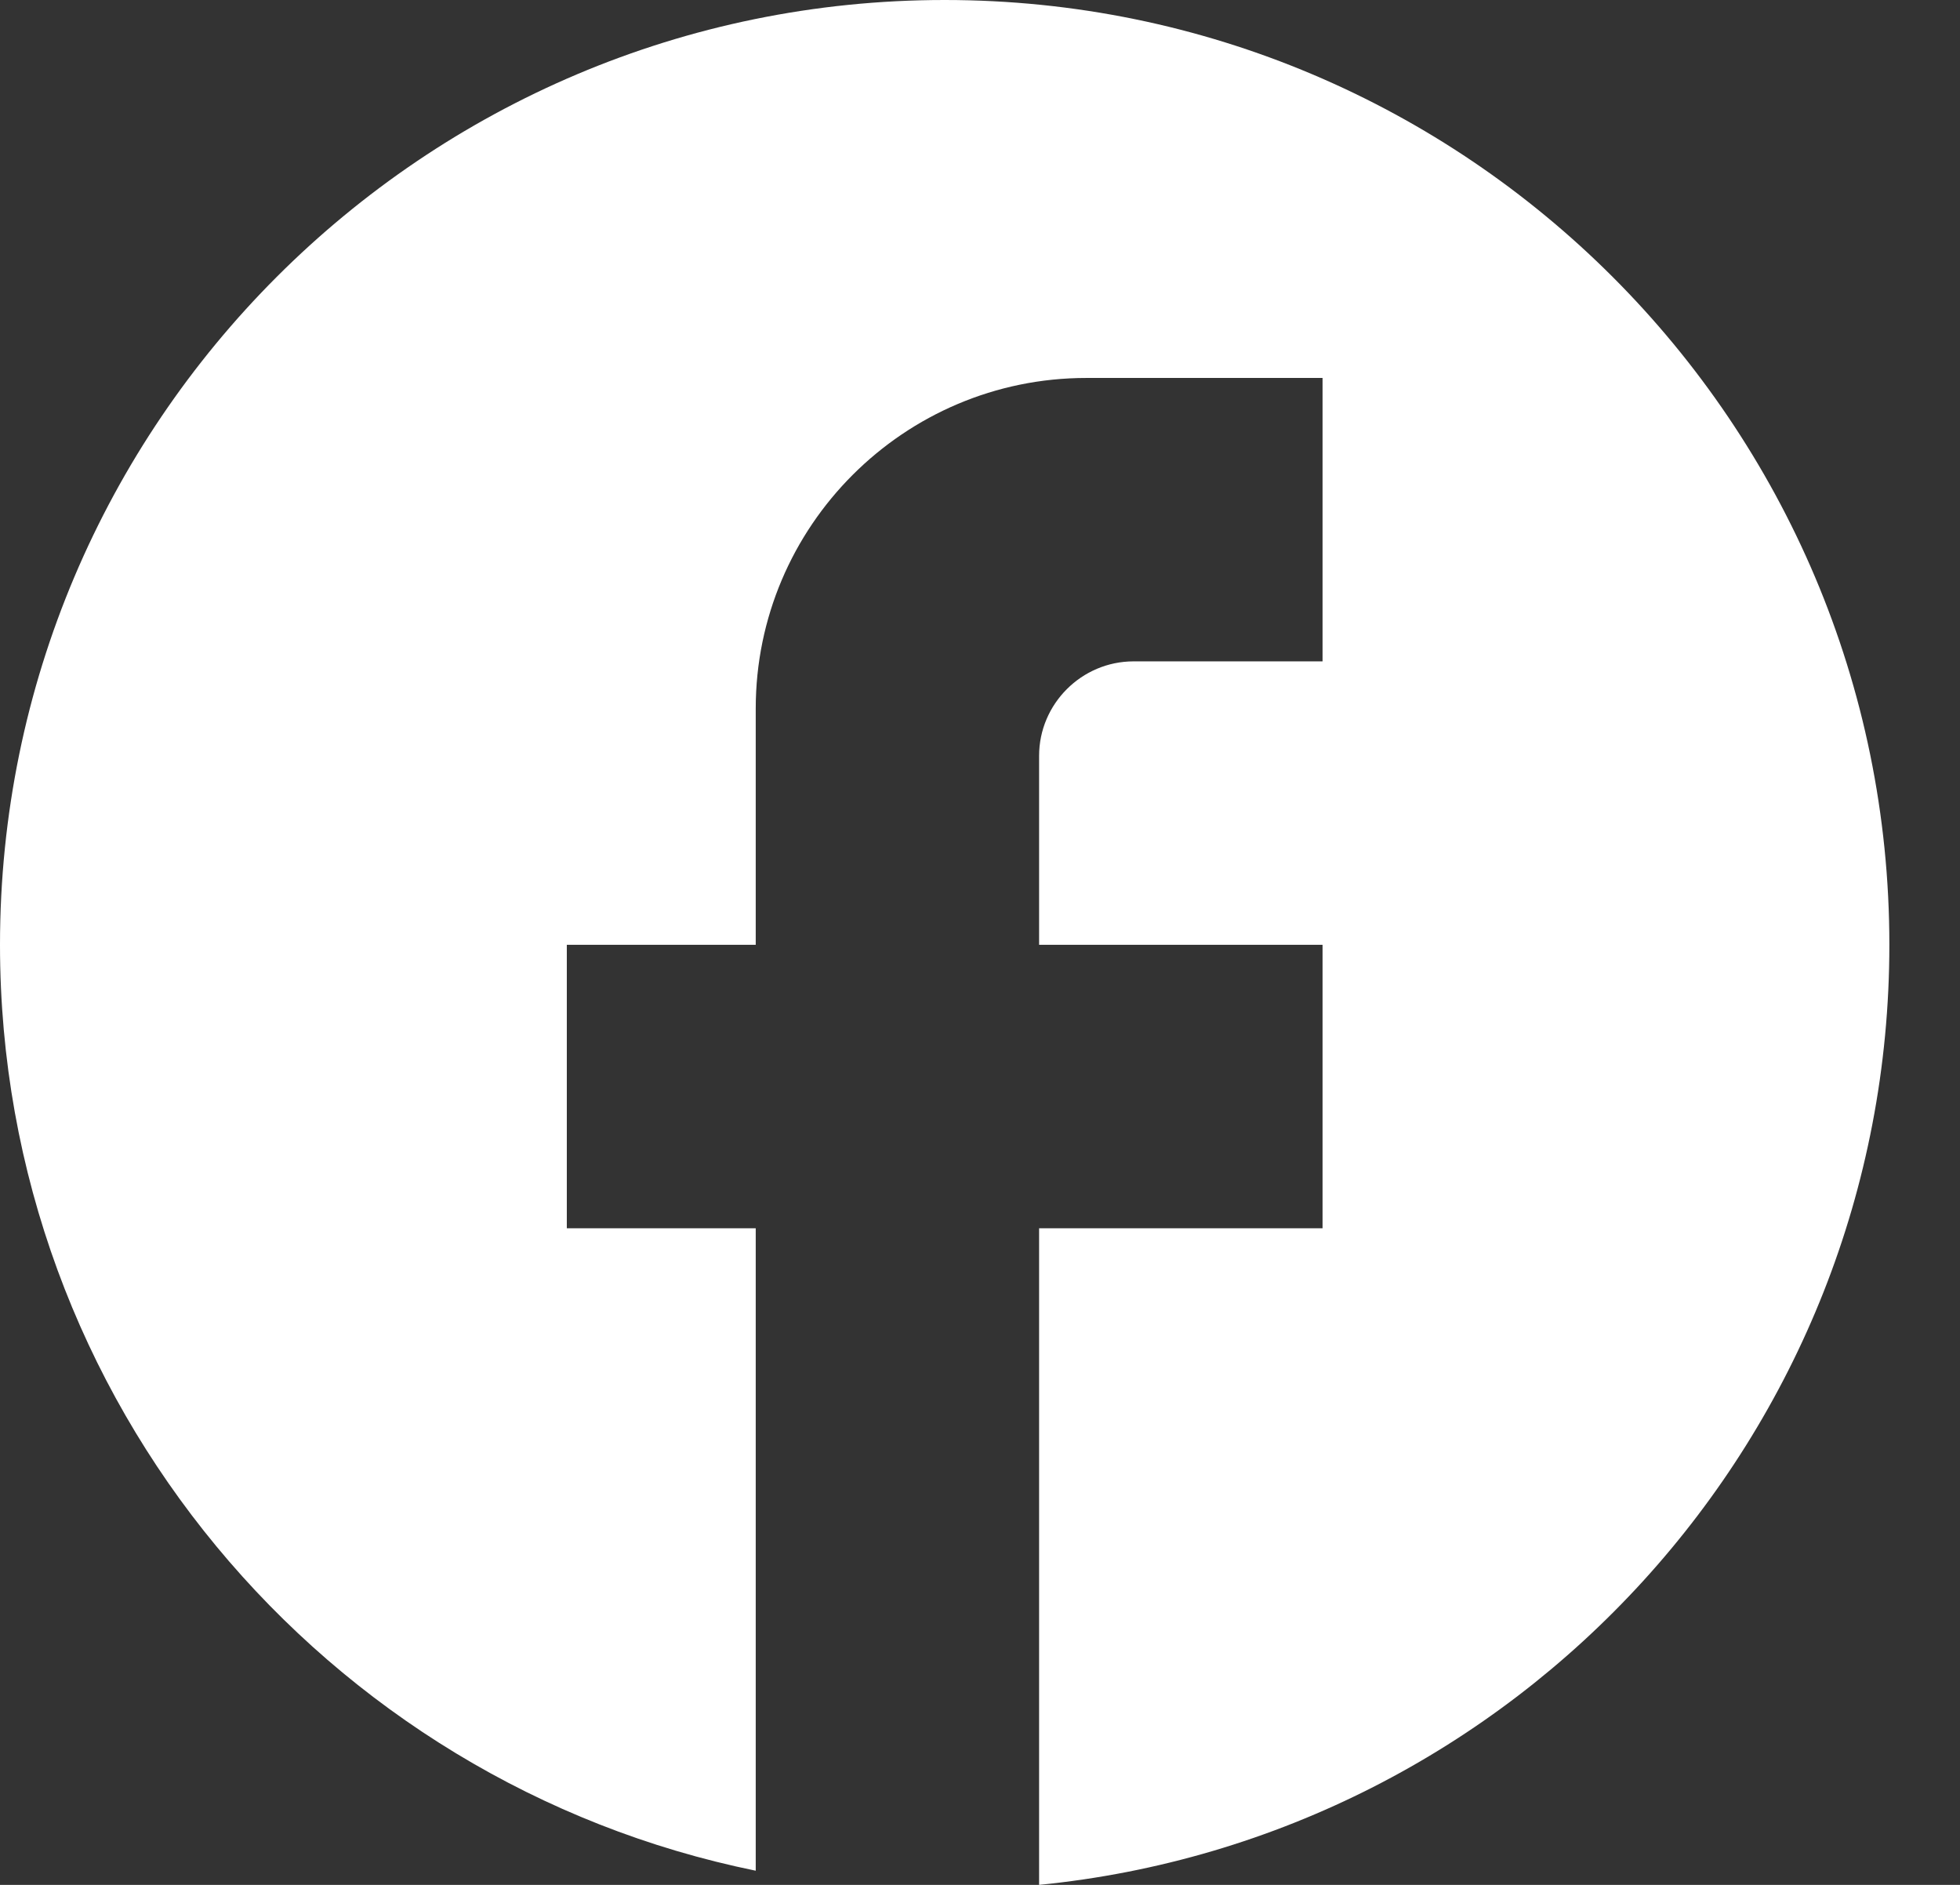 <svg width="26" height="25" viewBox="0 0 26 25" fill="none" xmlns="http://www.w3.org/2000/svg">
<rect x="0" y="0" width="26" height="25" fill="#333333" stroke="none"/>
<path d="M25.063 12.531C25.063 5.614 19.449 0 12.531 0C5.614 0 0 5.614 0 12.531C0 18.596 4.311 23.647 10.025 24.812V16.291H7.519V12.531H10.025V9.398C10.025 6.98 11.992 5.013 14.411 5.013H17.544V8.772H15.038C14.348 8.772 13.784 9.336 13.784 10.025V12.531H17.544V16.291H13.784V25C20.113 24.373 25.063 19.035 25.063 12.531Z" fill="white"/>
</svg>
